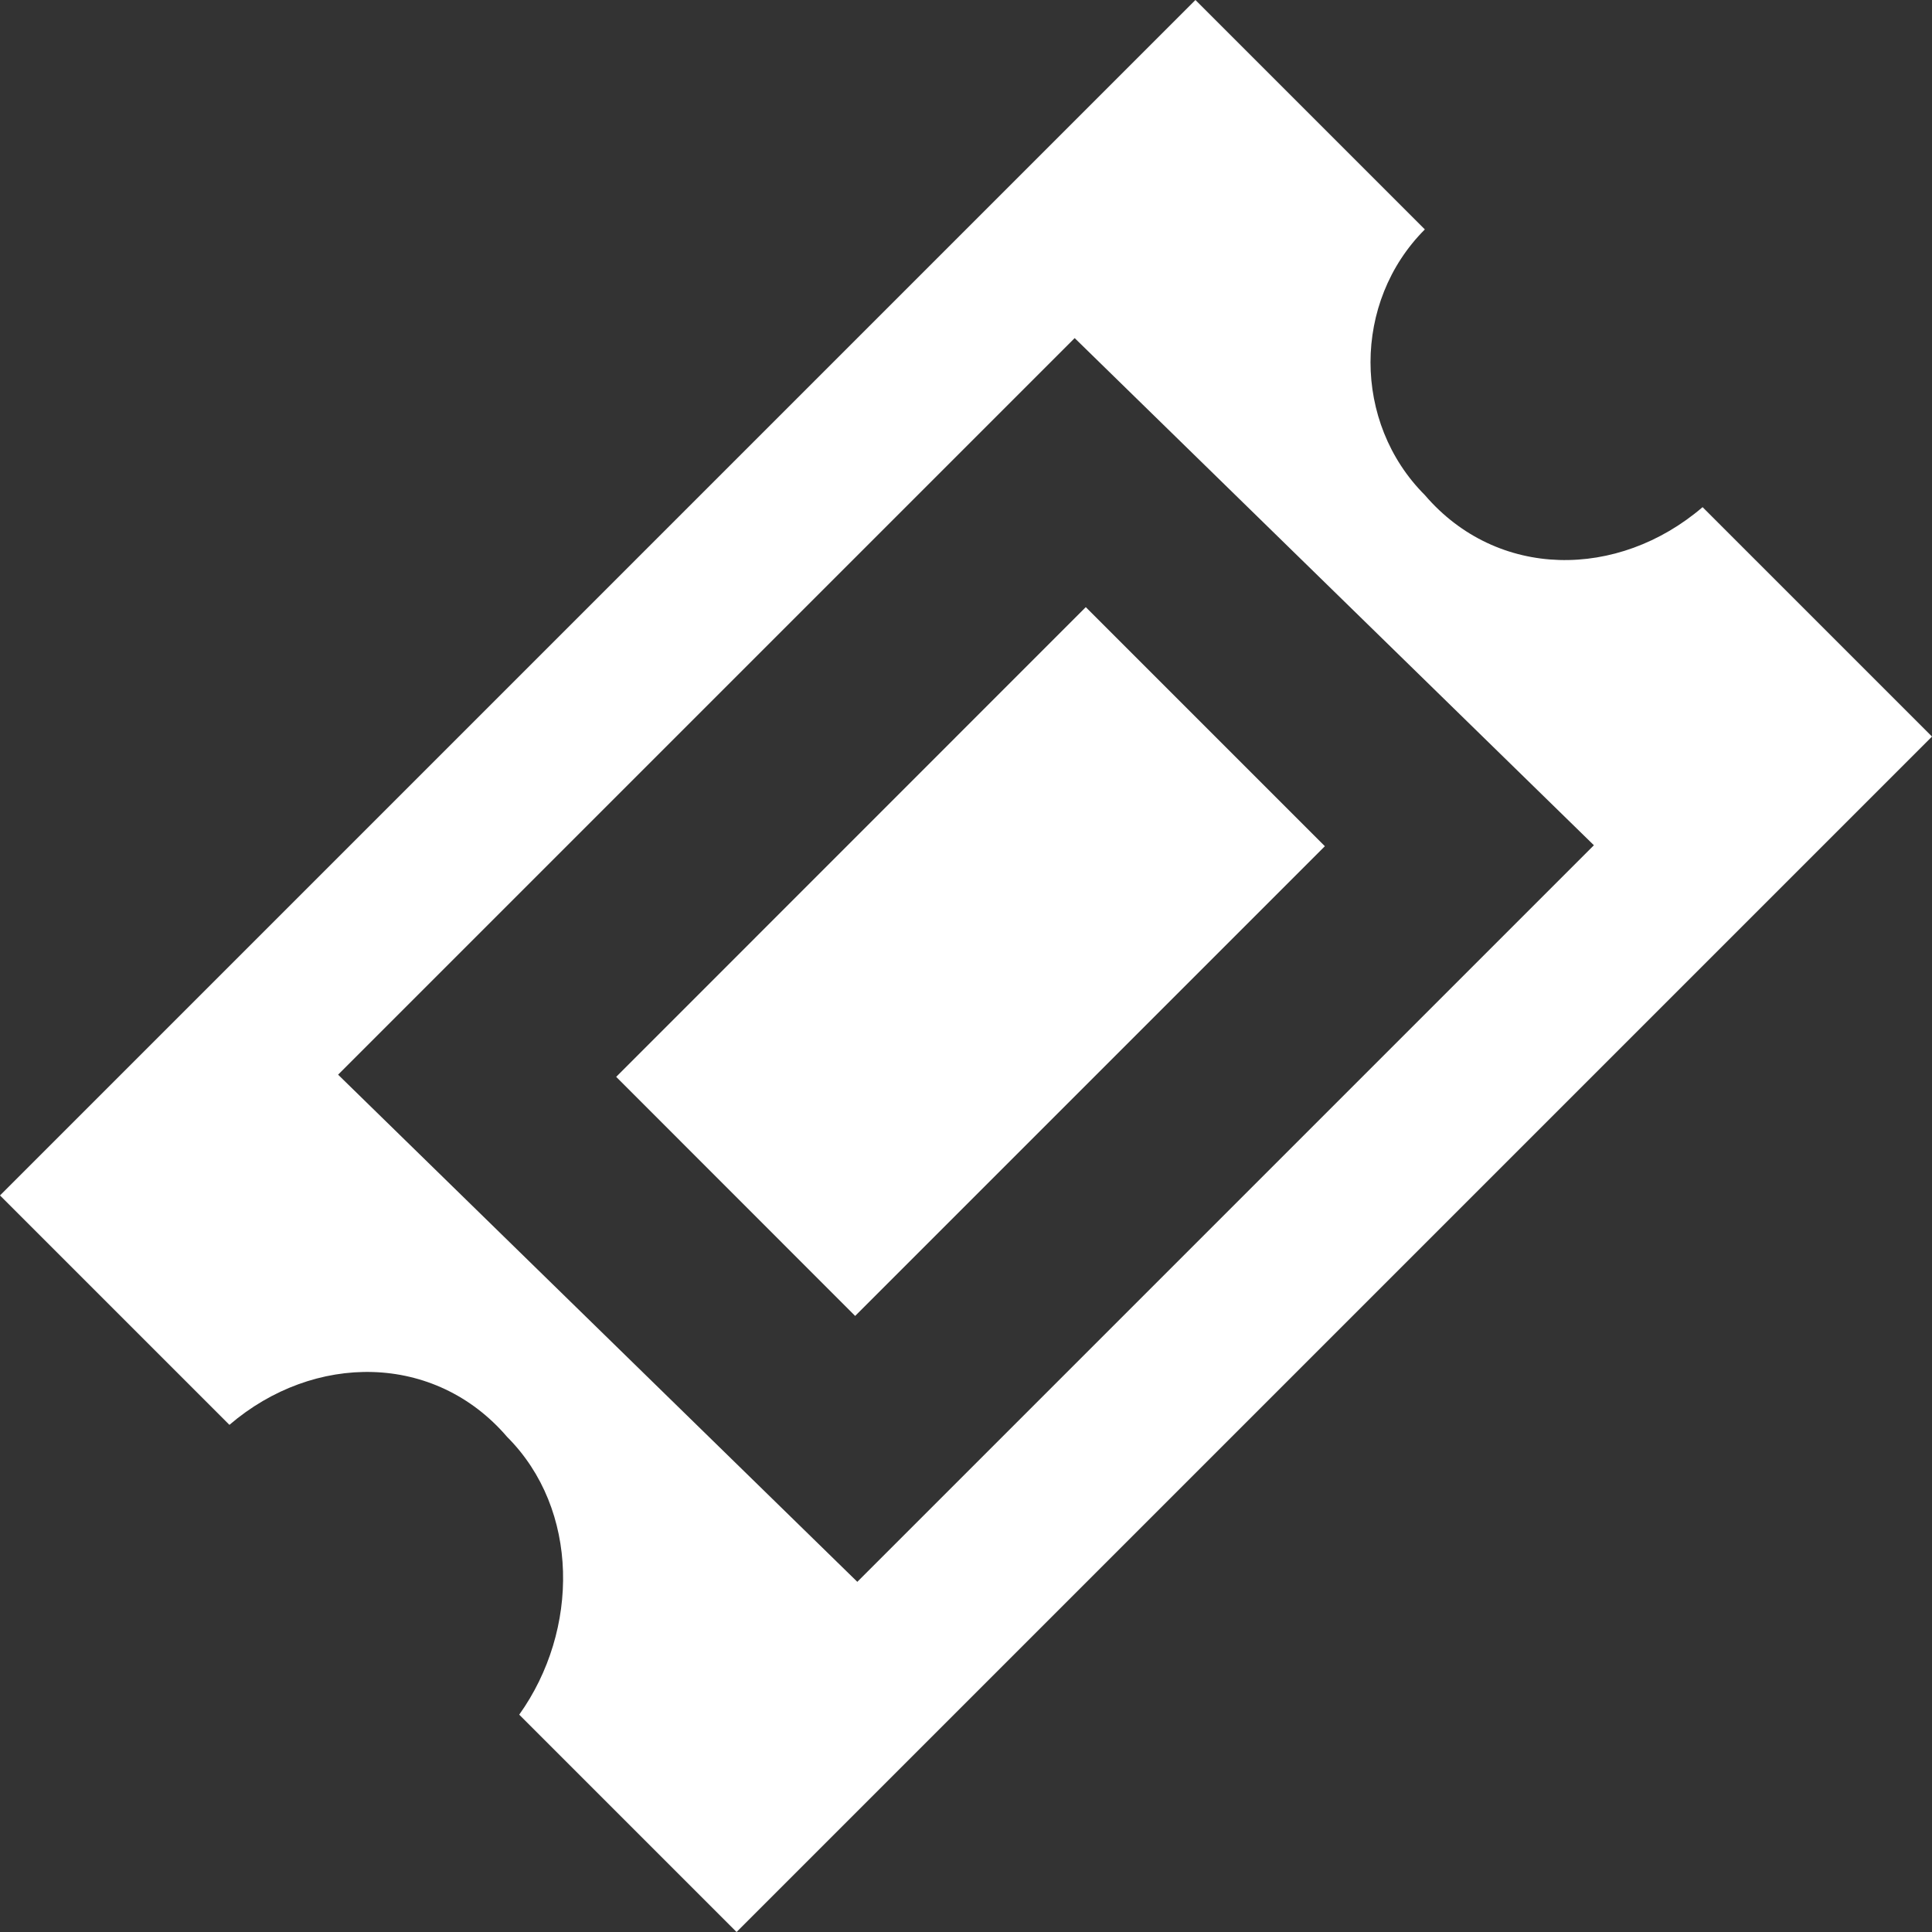 <svg xmlns="http://www.w3.org/2000/svg" width="16" height="16" viewBox="0 0 16 16"><rect x="0" y="0" width="16" height="16" fill="#333333" stroke="none"/><path fill="#FFF" d="M11.8 1.9L9.9 0 0 9.9l1.9 1.9c.7-.6 1.7-.6 2.3.1.6.6.6 1.6.1 2.3L6.1 16 16 6.1l-1.9-1.9c-.7.6-1.7.6-2.3-.1-.6-.6-.6-1.6 0-2.2zM13.2 7l-6.1 6.1-4.3-4.2 6.1-6.1L13.2 7z"/><path fill="#FFF" d="M5.103 8.918l3.889-3.89 1.98 1.98-3.89 3.89z"/></svg>